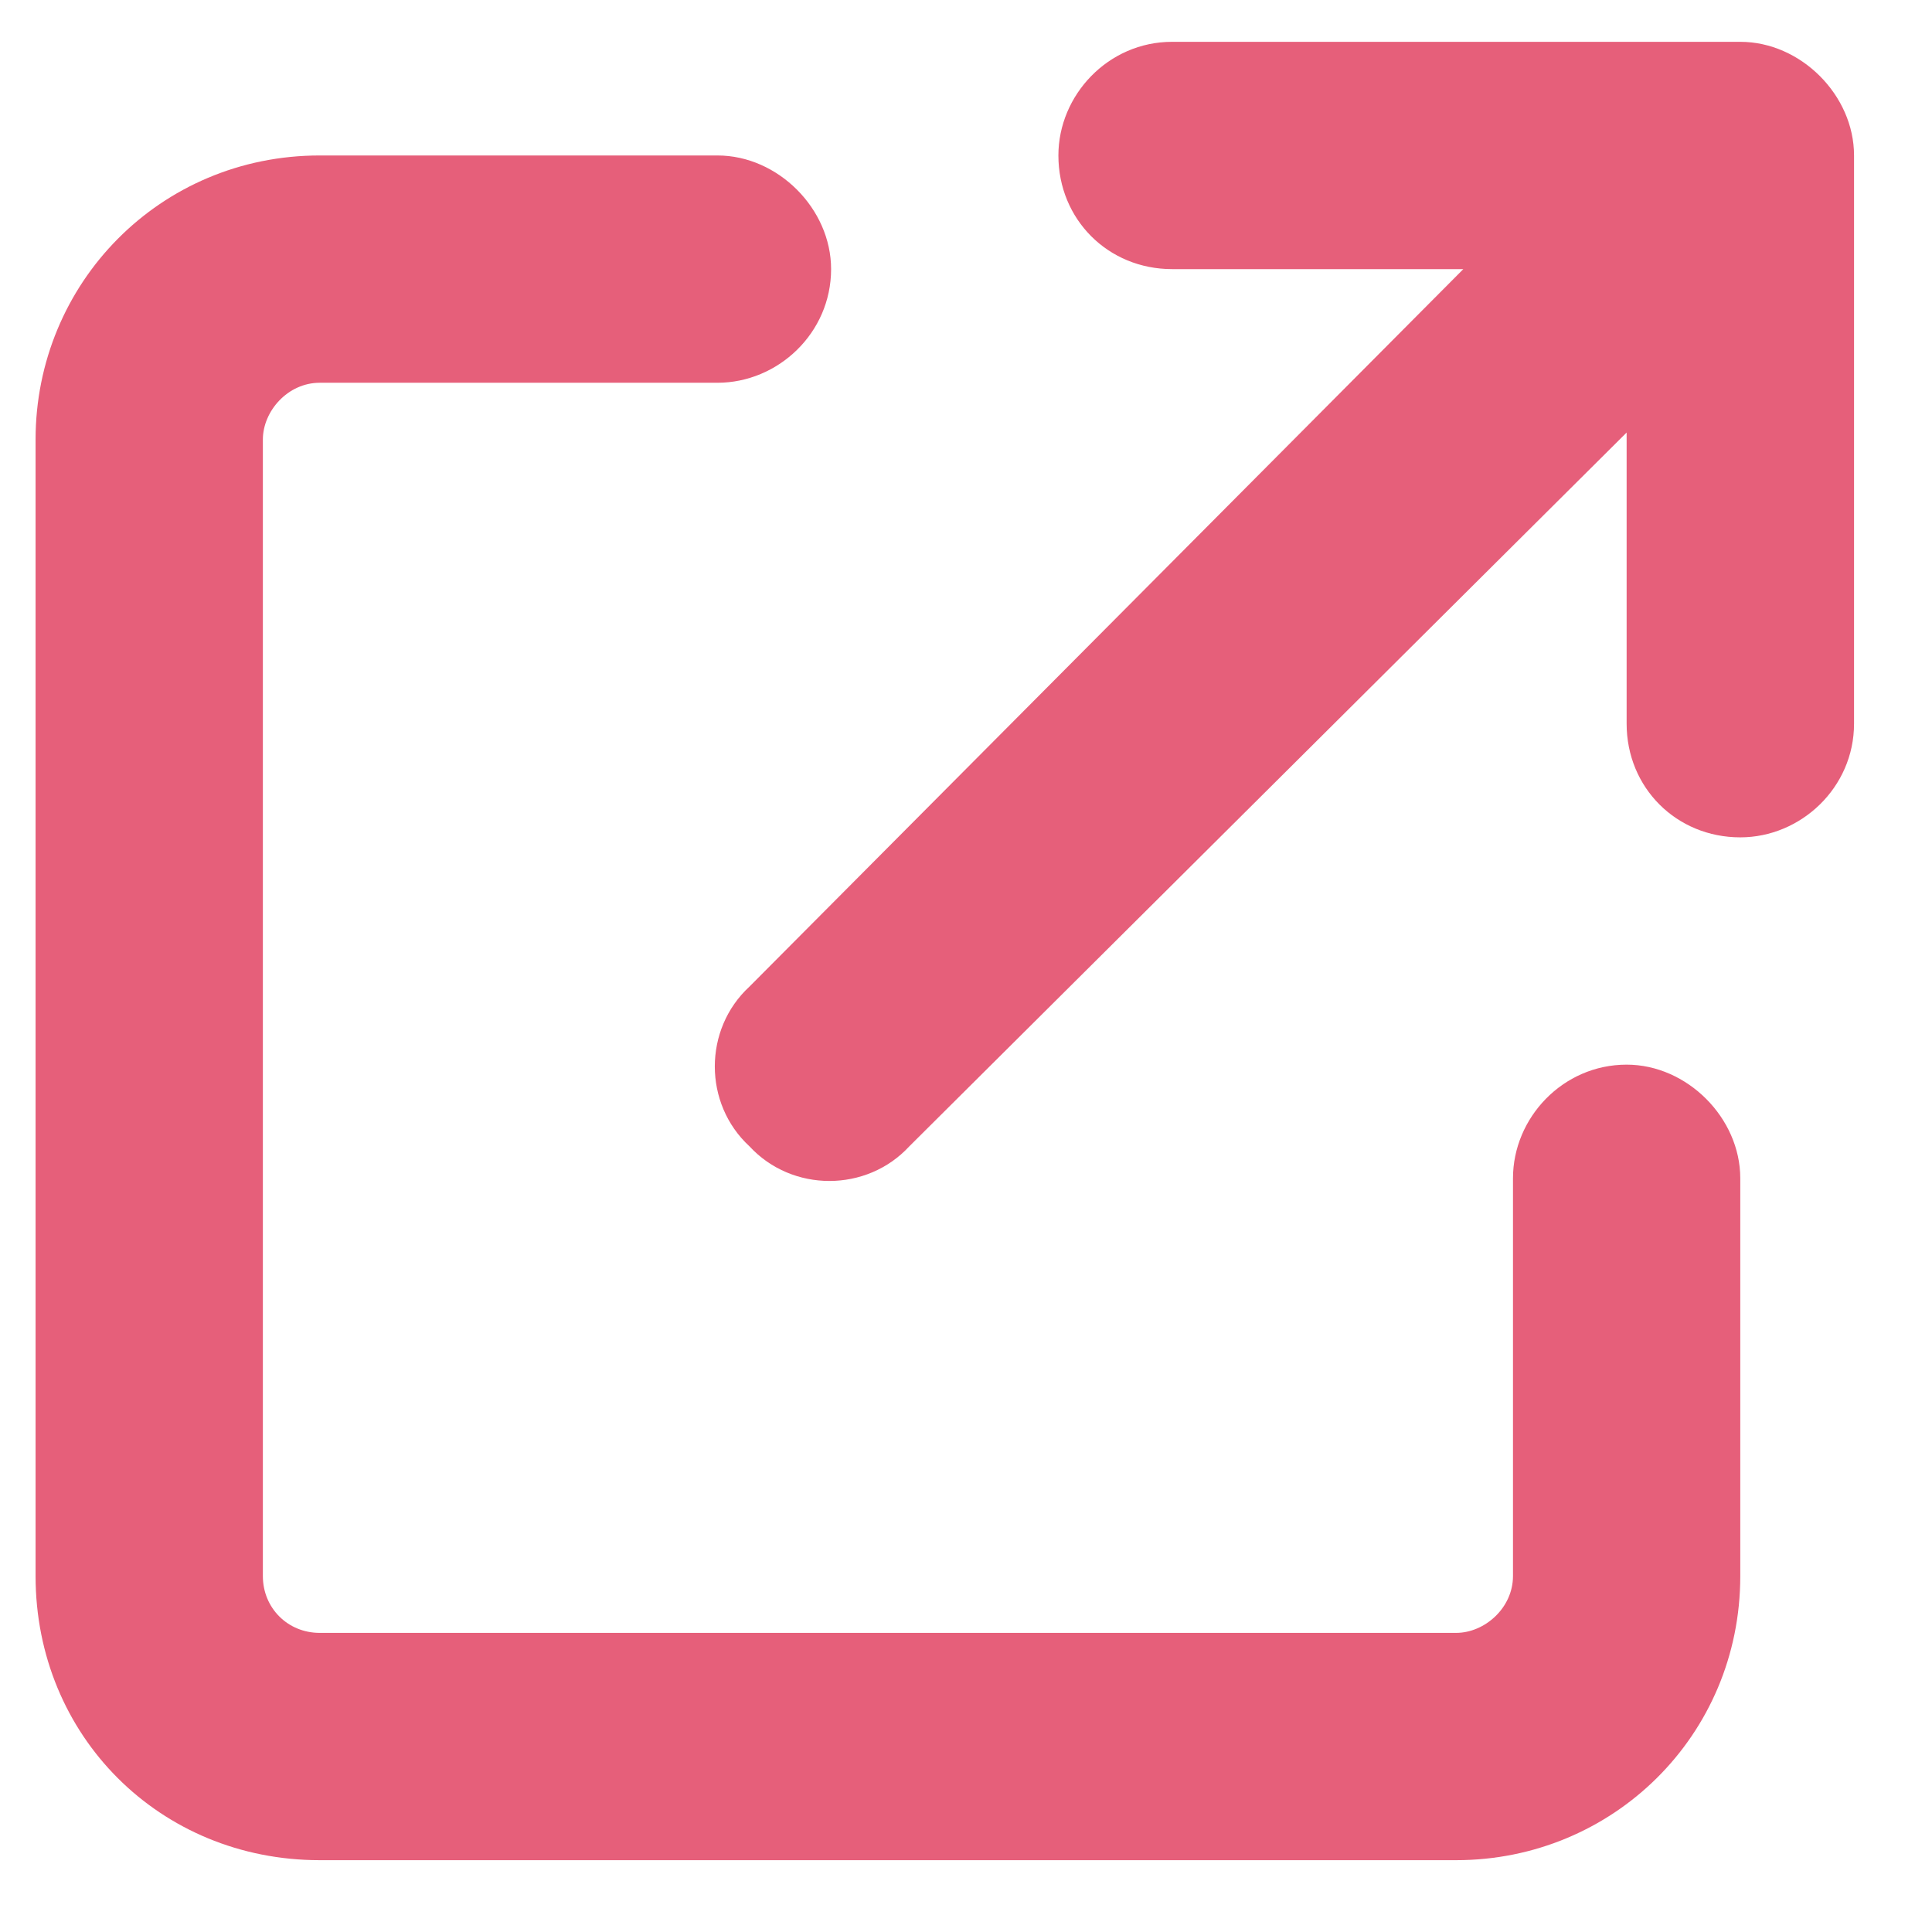<svg width="17" height="17" viewBox="0 0 17 17" fill="none" xmlns="http://www.w3.org/2000/svg">
<path d="M10.313 0.368H15.313C15.845 0.368 16.314 0.837 16.314 1.368V6.368C16.314 6.931 15.845 7.368 15.313 7.368C14.751 7.368 14.313 6.931 14.313 6.368V3.806L8.001 10.087C7.626 10.493 6.97 10.493 6.595 10.087C6.188 9.712 6.188 9.056 6.595 8.681L12.876 2.368H10.313C9.751 2.368 9.313 1.931 9.313 1.368C9.313 0.837 9.751 0.368 10.313 0.368ZM2.813 1.368H6.313C6.845 1.368 7.313 1.837 7.313 2.368C7.313 2.931 6.845 3.368 6.313 3.368H2.813C2.532 3.368 2.313 3.618 2.313 3.868V13.868C2.313 14.149 2.532 14.368 2.813 14.368H12.813C13.063 14.368 13.313 14.149 13.313 13.868V10.368C13.313 9.837 13.751 9.368 14.313 9.368C14.845 9.368 15.313 9.837 15.313 10.368V13.868C15.313 15.274 14.188 16.368 12.813 16.368H2.813C1.407 16.368 0.313 15.274 0.313 13.868V3.868C0.313 2.493 1.407 1.368 2.813 1.368Z" fill="#E65F7A"/>
</svg>
